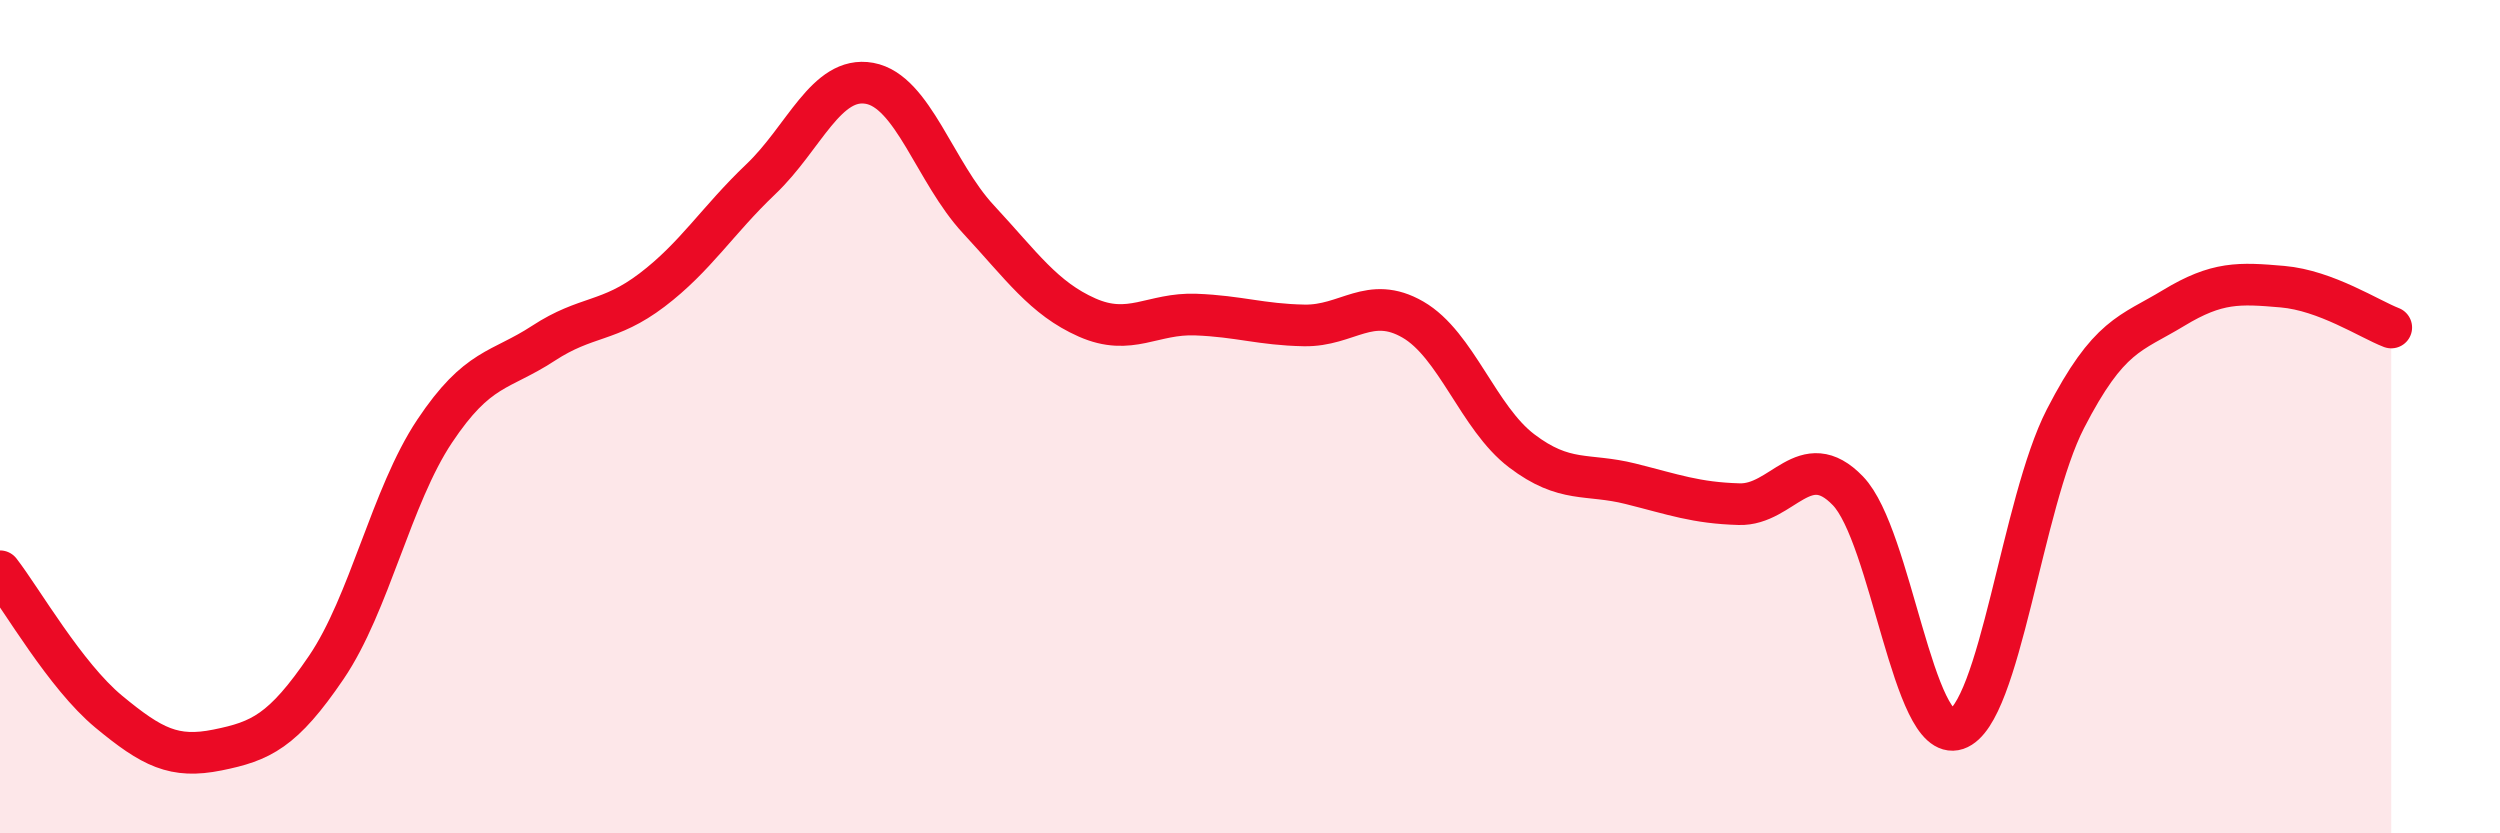 
    <svg width="60" height="20" viewBox="0 0 60 20" xmlns="http://www.w3.org/2000/svg">
      <path
        d="M 0,13.71 C 0.52,14.38 1.57,16.22 2.61,17.08 C 3.65,17.94 4.18,18.21 5.22,18 C 6.26,17.79 6.79,17.55 7.83,16.02 C 8.87,14.49 9.39,11.91 10.43,10.35 C 11.47,8.79 12,8.92 13.04,8.24 C 14.08,7.56 14.61,7.75 15.65,6.96 C 16.69,6.17 17.22,5.29 18.26,4.3 C 19.3,3.31 19.83,1.81 20.87,2 C 21.91,2.19 22.44,4.14 23.48,5.26 C 24.52,6.38 25.05,7.16 26.09,7.62 C 27.13,8.08 27.66,7.51 28.7,7.55 C 29.74,7.59 30.26,7.79 31.3,7.81 C 32.34,7.83 32.87,7.07 33.91,7.67 C 34.95,8.27 35.48,10.03 36.52,10.82 C 37.56,11.61 38.09,11.35 39.13,11.61 C 40.17,11.87 40.7,12.07 41.74,12.1 C 42.78,12.13 43.31,10.7 44.35,11.78 C 45.39,12.86 45.92,17.85 46.96,17.5 C 48,17.15 48.53,12.07 49.57,10.05 C 50.61,8.03 51.13,8.02 52.17,7.39 C 53.21,6.76 53.74,6.79 54.78,6.88 C 55.82,6.97 56.87,7.66 57.39,7.86L57.39 20L0 20Z"
        fill="#EB0A25"
        opacity="0.1"
        stroke-linecap="round"
        stroke-linejoin="round"
      />
      <path
        d="M 0,13.71 C 0.52,14.38 1.57,16.22 2.61,17.08 C 3.65,17.94 4.18,18.21 5.22,18 C 6.26,17.79 6.79,17.55 7.83,16.02 C 8.87,14.49 9.39,11.91 10.43,10.35 C 11.47,8.79 12,8.92 13.04,8.24 C 14.08,7.56 14.61,7.75 15.65,6.96 C 16.69,6.17 17.22,5.29 18.26,4.3 C 19.3,3.31 19.83,1.81 20.87,2 C 21.91,2.19 22.44,4.14 23.48,5.26 C 24.52,6.38 25.05,7.16 26.09,7.62 C 27.13,8.08 27.66,7.51 28.7,7.55 C 29.74,7.59 30.26,7.79 31.3,7.81 C 32.34,7.83 32.87,7.07 33.91,7.67 C 34.95,8.27 35.48,10.03 36.52,10.82 C 37.56,11.61 38.09,11.35 39.13,11.61 C 40.17,11.87 40.7,12.07 41.74,12.1 C 42.78,12.13 43.31,10.7 44.35,11.78 C 45.39,12.86 45.92,17.85 46.96,17.5 C 48,17.15 48.53,12.07 49.57,10.05 C 50.61,8.03 51.13,8.02 52.17,7.39 C 53.21,6.76 53.74,6.79 54.78,6.88 C 55.82,6.97 56.87,7.66 57.39,7.86"
        stroke="#EB0A25"
        stroke-width="1"
        fill="none"
        stroke-linecap="round"
        stroke-linejoin="round"
      />
    </svg>
  